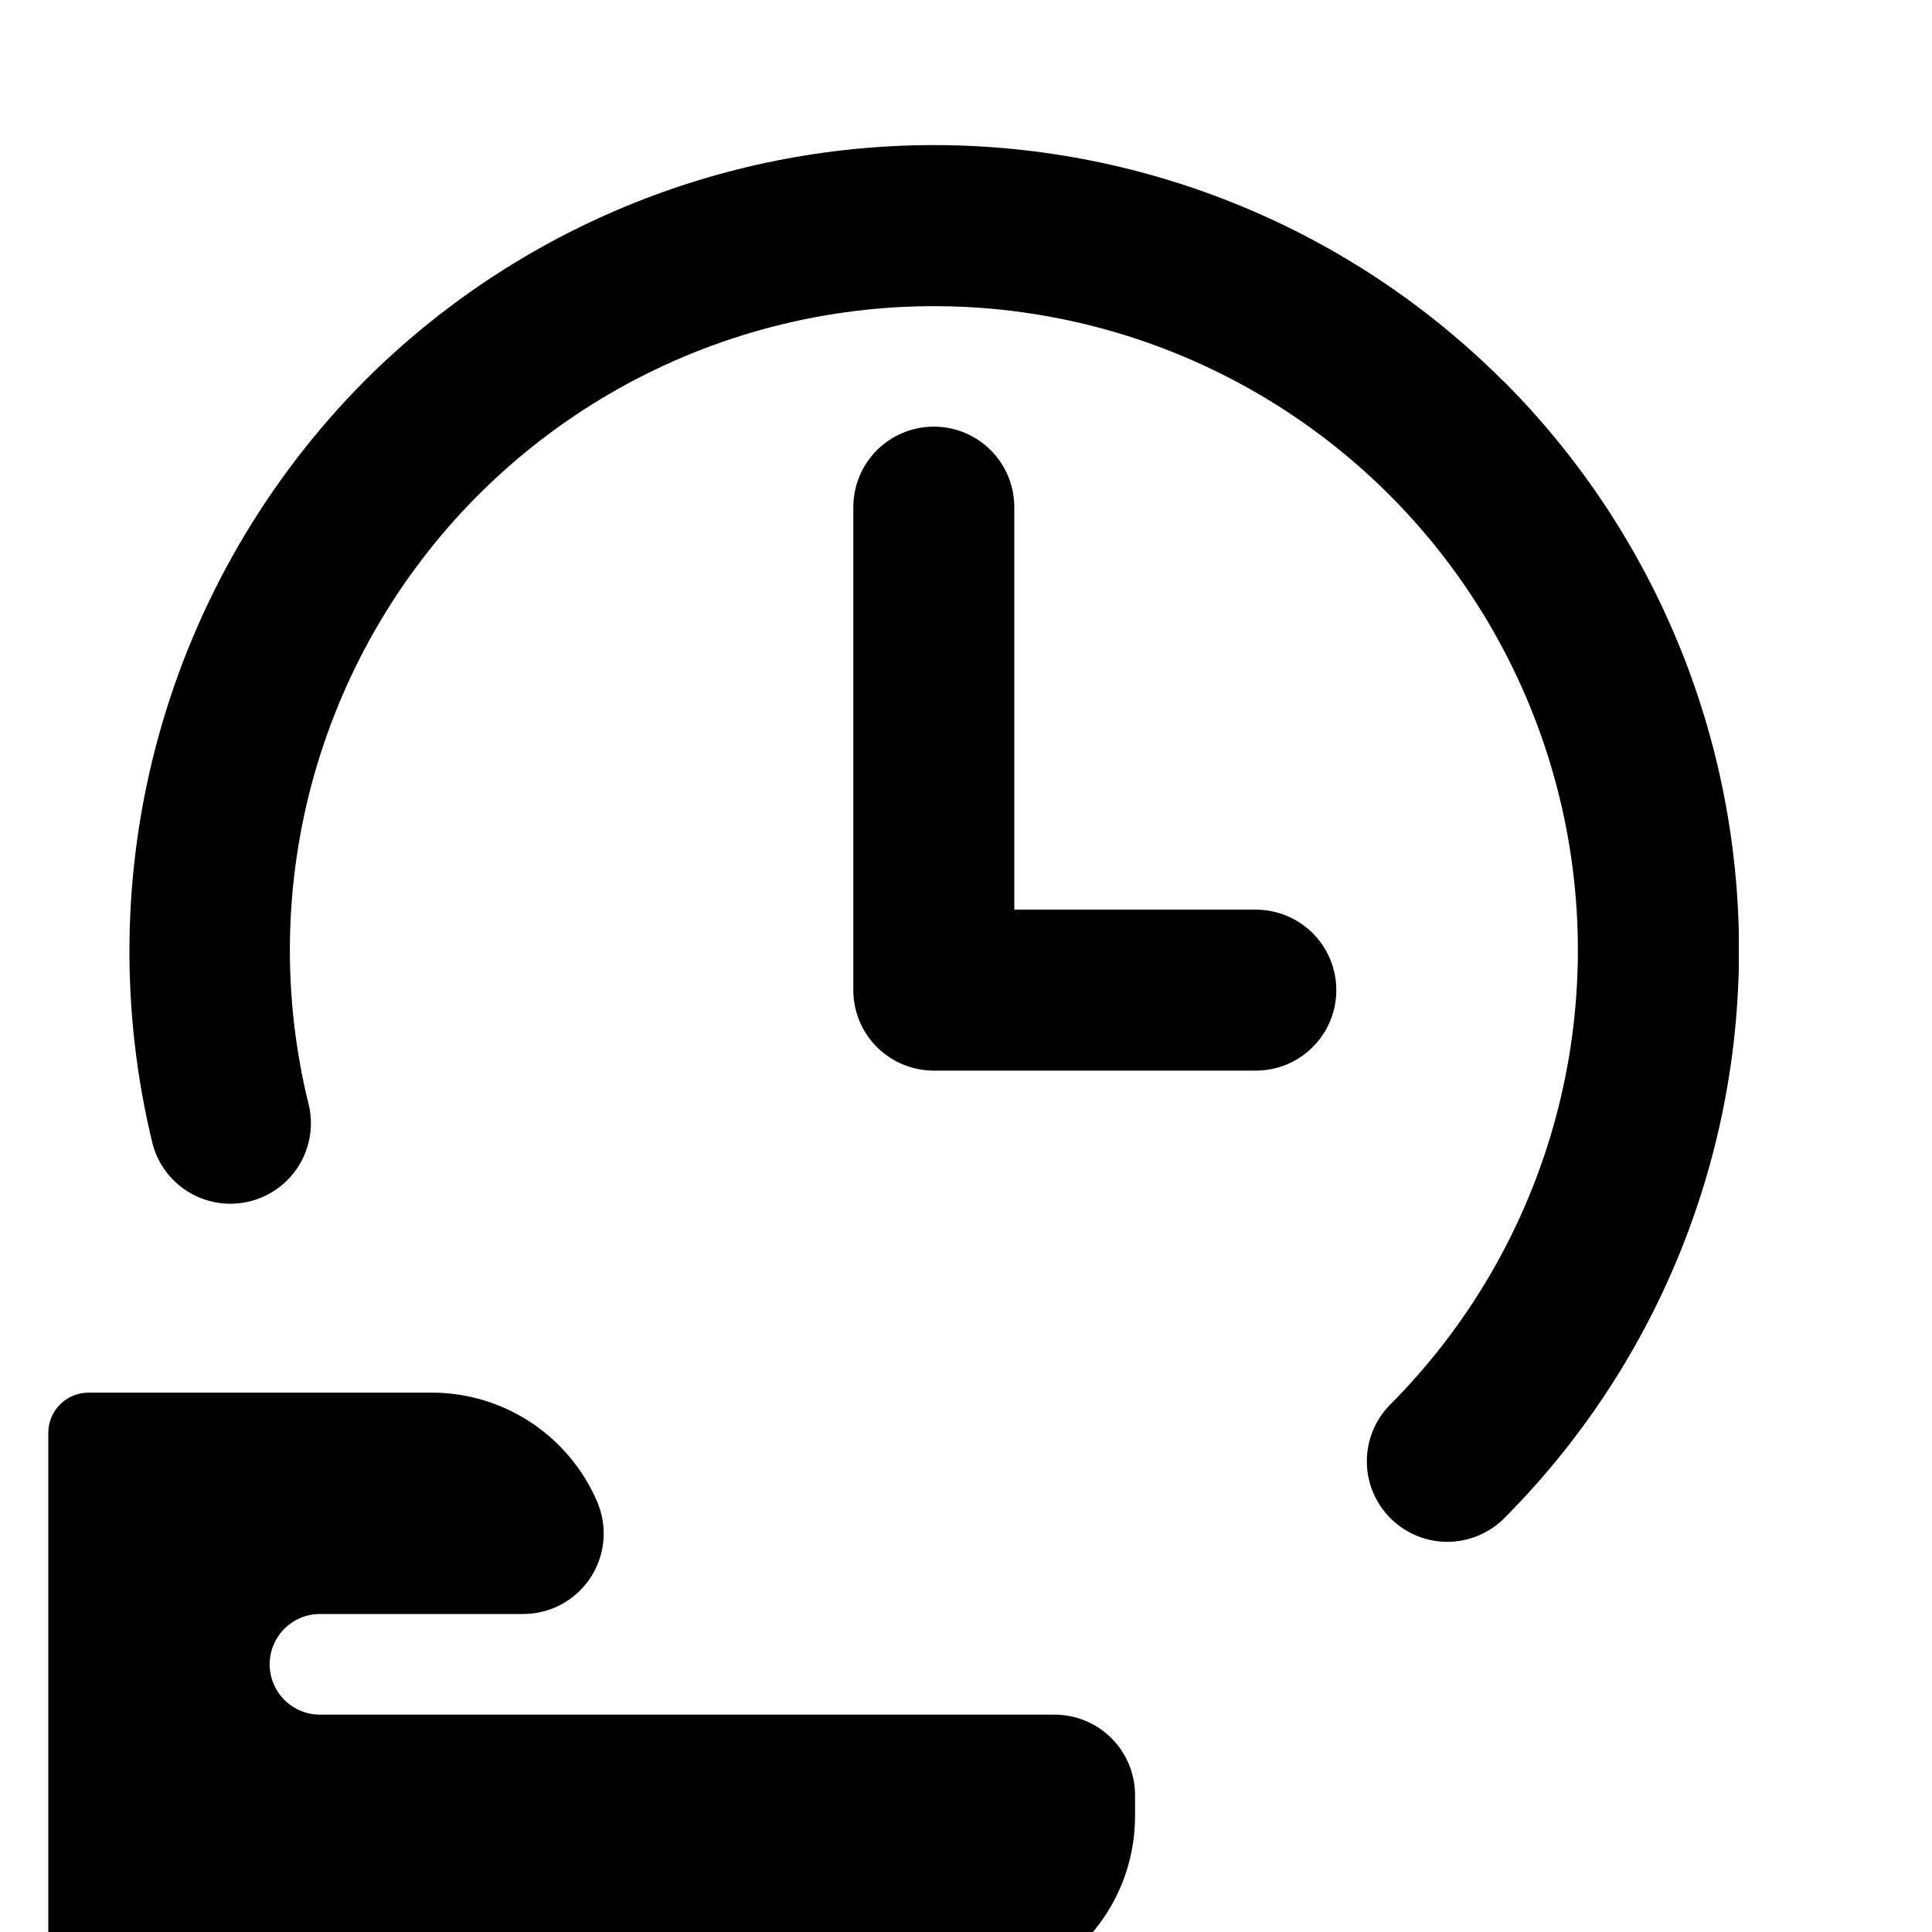 <svg width="40" height="40" viewBox="0 0 40 40" fill="none" xmlns="http://www.w3.org/2000/svg">
<g clip-path="url(#clip0_159_1377)">
<g clip-path="url(#clip1_159_1377)">
<path d="M31.118 7.885C27.992 4.76 23.753 3.004 19.333 3.004C14.913 3.004 10.674 4.76 7.548 7.885C5.522 9.926 4.055 12.453 3.288 15.224C2.52 17.995 2.479 20.917 3.166 23.709C3.284 24.125 3.559 24.48 3.933 24.697C4.308 24.914 4.752 24.977 5.172 24.873C5.592 24.768 5.955 24.505 6.184 24.138C6.413 23.77 6.491 23.328 6.4 22.905C5.834 20.644 5.872 18.274 6.508 16.032C7.145 13.79 8.357 11.754 10.026 10.126C11.695 8.499 13.761 7.338 16.018 6.758C18.276 6.178 20.646 6.2 22.892 6.822C25.139 7.444 27.183 8.644 28.821 10.302C30.459 11.96 31.633 14.018 32.228 16.272C32.822 18.526 32.815 20.896 32.208 23.146C31.601 25.397 30.414 27.448 28.766 29.097C28.463 29.411 28.295 29.832 28.299 30.269C28.302 30.706 28.478 31.124 28.787 31.433C29.096 31.742 29.514 31.918 29.951 31.922C30.388 31.925 30.809 31.757 31.123 31.454C34.248 28.328 36.004 24.089 36.004 19.669C36.004 15.25 34.248 11.011 31.123 7.885H31.118Z" fill="black"/>
<path d="M21.833 35.5H6.625C6.349 35.5 6.084 35.39 5.888 35.195C5.693 34.999 5.583 34.734 5.583 34.458C5.583 34.182 5.693 33.917 5.888 33.721C6.084 33.526 6.349 33.416 6.625 33.416H10.833C11.109 33.416 11.38 33.348 11.623 33.217C11.865 33.086 12.072 32.898 12.224 32.667C12.375 32.437 12.468 32.173 12.492 31.899C12.517 31.624 12.473 31.348 12.365 31.095C12.078 30.424 11.601 29.852 10.992 29.45C10.383 29.047 9.67 28.833 8.94 28.833H1.833C1.612 28.833 1.4 28.921 1.244 29.077C1.088 29.233 1 29.445 1 29.666V40.5C1 40.721 1.088 40.933 1.244 41.089C1.4 41.245 1.612 41.333 1.833 41.333H19.773C20.761 41.332 21.708 40.939 22.407 40.241C23.106 39.543 23.499 38.596 23.5 37.608V37.166C23.5 36.724 23.324 36.3 23.012 35.988C22.699 35.675 22.275 35.5 21.833 35.5Z" fill="black"/>
<path d="M26 18.833H21V10.5C21 10.058 20.825 9.634 20.512 9.321C20.2 9.009 19.776 8.833 19.334 8.833C18.892 8.833 18.468 9.009 18.155 9.321C17.843 9.634 17.667 10.058 17.667 10.5V20.5C17.667 20.942 17.843 21.366 18.155 21.678C18.468 21.991 18.892 22.166 19.334 22.166H26C26.442 22.166 26.866 21.991 27.179 21.678C27.491 21.366 27.667 20.942 27.667 20.5C27.667 20.058 27.491 19.634 27.179 19.321C26.866 19.009 26.442 18.833 26 18.833Z" fill="black"/>
</g>
</g>
<defs>
<clipPath id="clip0_159_1377">
<rect width="40" height="40" fill="white"/>
</clipPath>
<clipPath id="clip1_159_1377">
<rect width="40" height="40" fill="white" transform="translate(-4 3)"/>
</clipPath>
</defs>
</svg>
